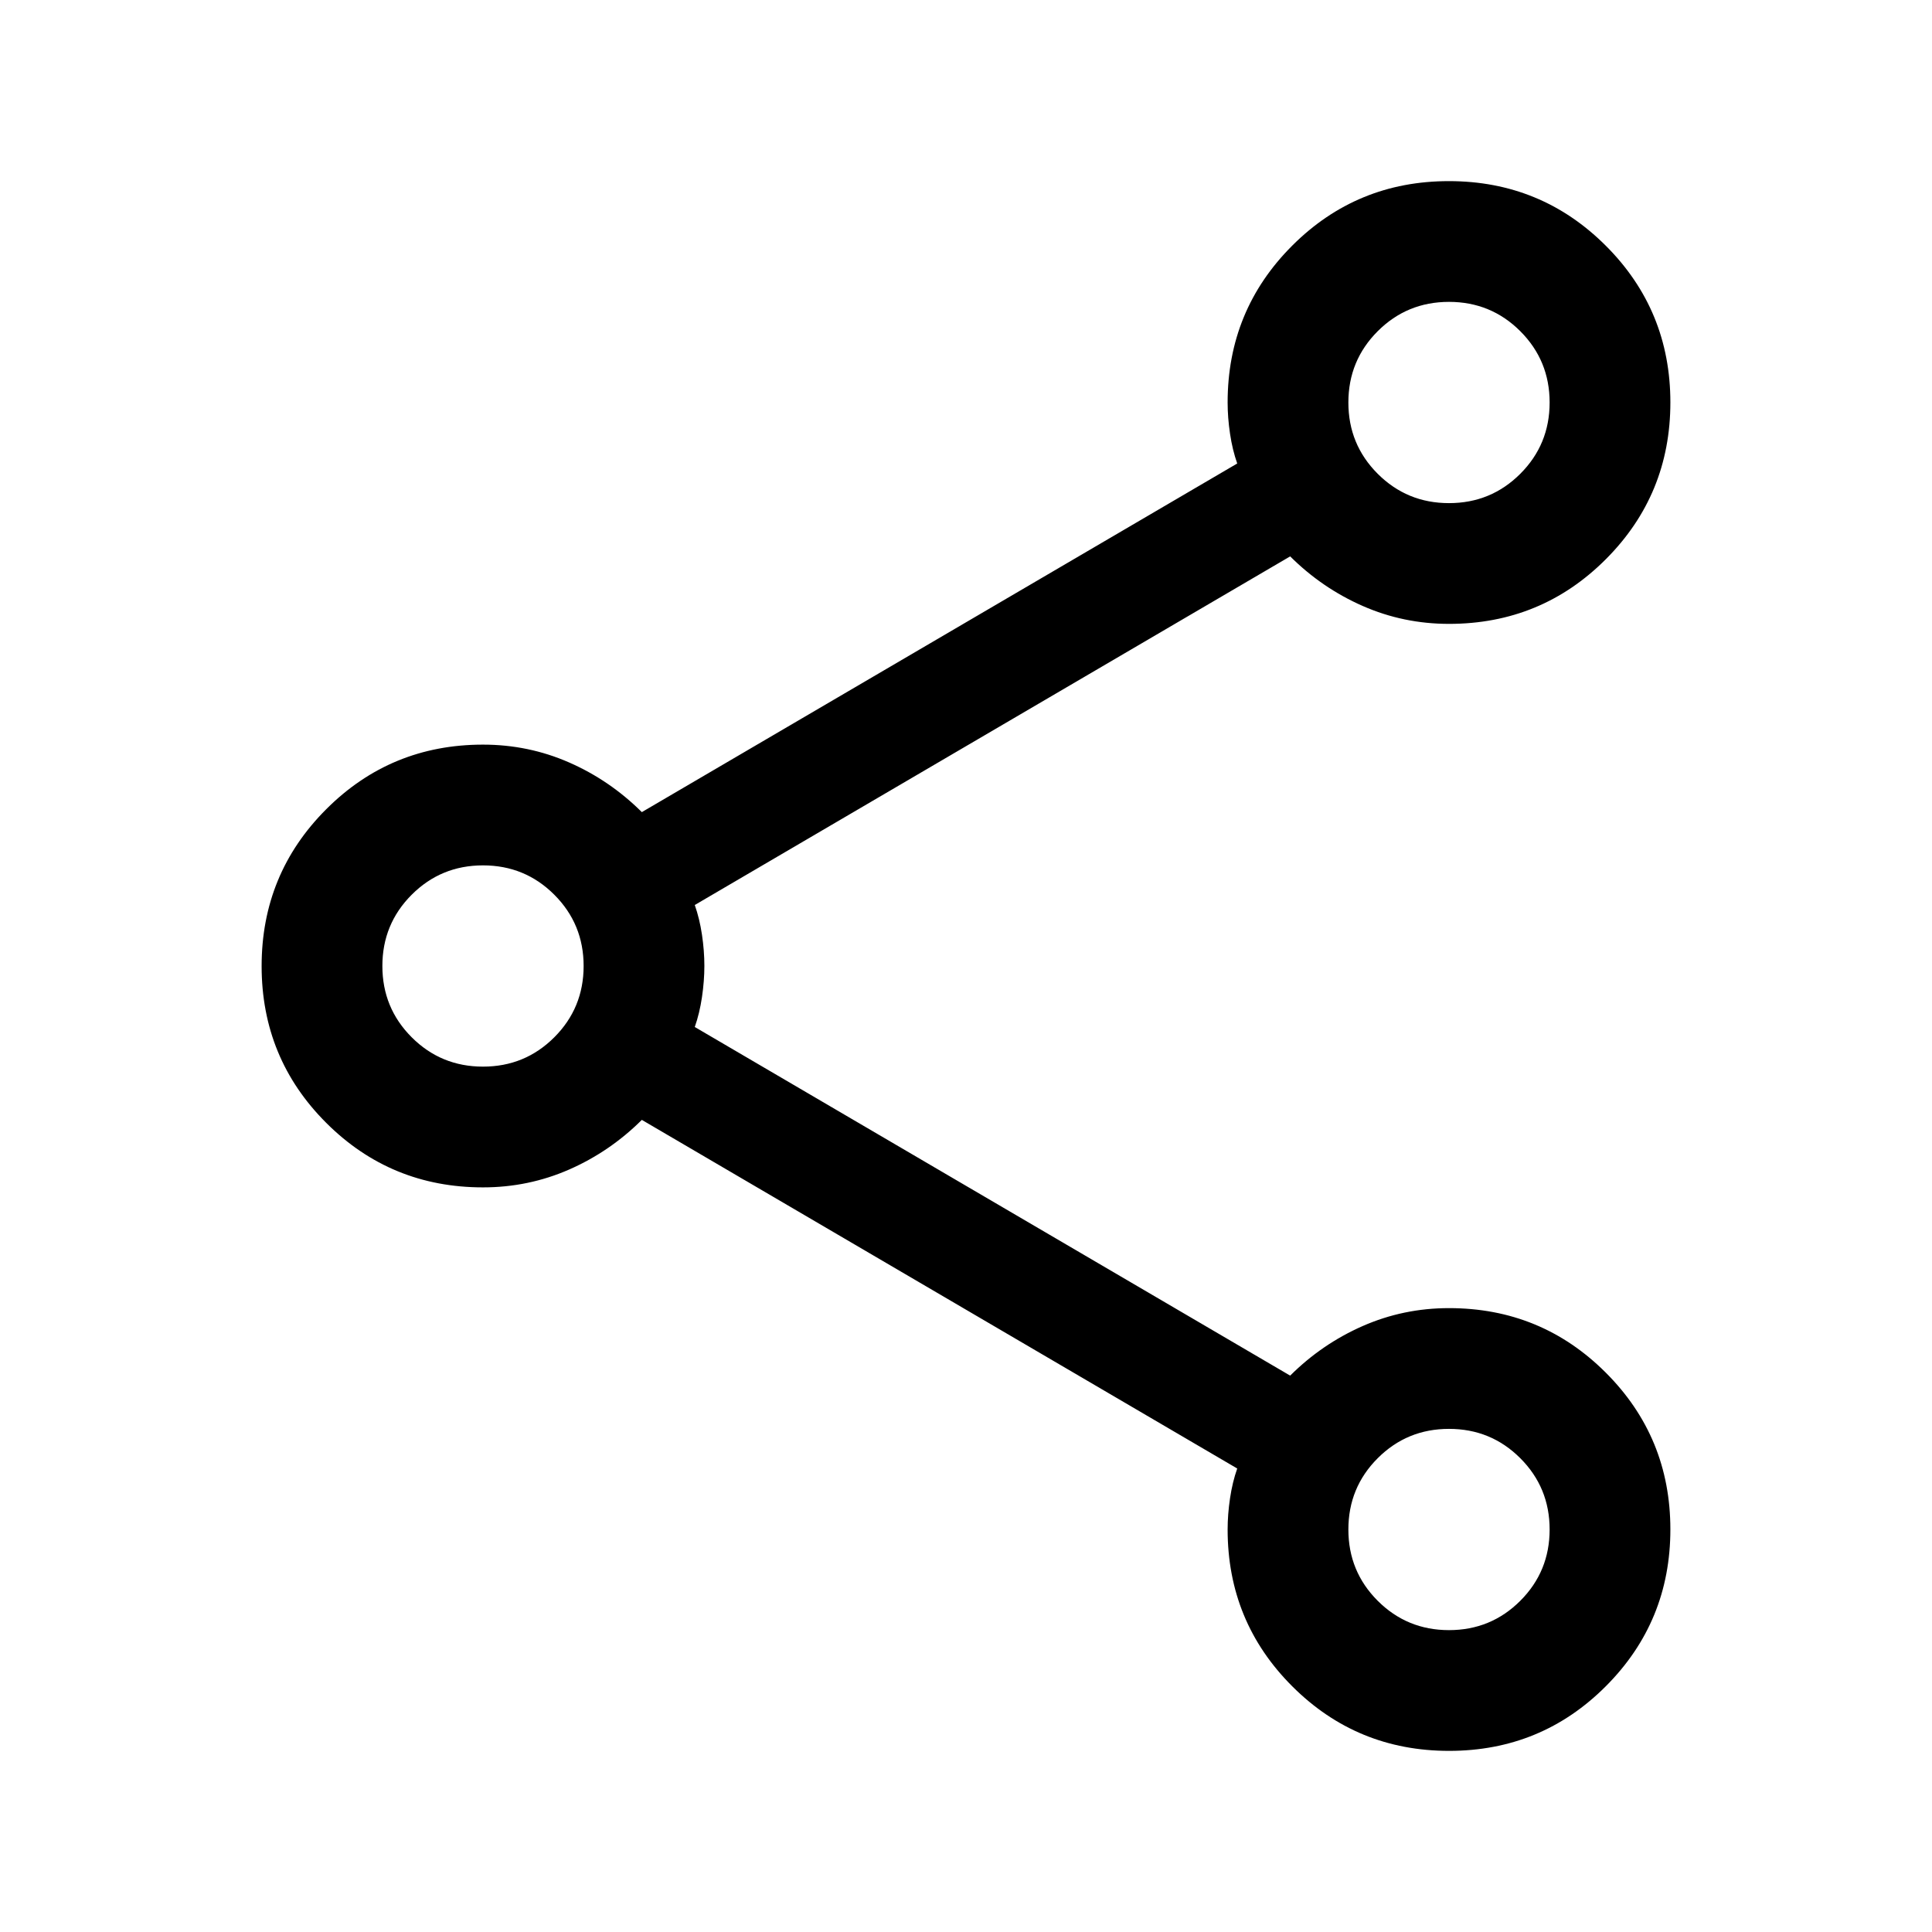 <svg xmlns="http://www.w3.org/2000/svg" height="24" viewBox="0 96 960 960" width="24"><path d="M720.045 965.999q-45.814 0-77.929-32.083T610.001 856q0-7.49 1.192-15.514 1.192-8.025 3.577-14.794L318.923 652.461q-15.846 15.769-36.077 24.654-20.231 8.884-42.846 8.884-45.833 0-77.916-32.07t-32.083-77.884q0-45.814 32.083-77.929T240 466.001q22.615 0 42.846 8.884 20.231 8.885 36.077 24.654L614.77 326.308q-2.385-6.769-3.577-14.794-1.192-8.024-1.192-15.514 0-45.833 32.07-77.916t77.884-32.083q45.814 0 77.929 32.07t32.115 77.884q0 45.814-32.083 77.929T720 405.999q-22.615 0-42.846-8.884-20.231-8.885-36.077-24.654L345.23 545.692q2.385 6.769 3.577 14.767 1.192 7.997 1.192 15.461 0 7.465-1.192 15.542t-3.577 14.846l295.847 173.231q15.846-15.769 36.077-24.654 20.231-8.884 42.846-8.884 45.833 0 77.916 32.07t32.083 77.884q0 45.814-32.07 77.929t-77.884 32.115ZM720 346.001q20.846 0 35.424-14.577 14.577-14.578 14.577-35.424t-14.577-35.424Q740.846 245.999 720 245.999t-35.424 14.577Q669.999 275.154 669.999 296t14.577 35.424q14.578 14.577 35.424 14.577Zm-480 280q20.846 0 35.424-14.577 14.577-14.578 14.577-35.424t-14.577-35.424Q260.846 525.999 240 525.999t-35.424 14.577Q189.999 555.154 189.999 576t14.577 35.424q14.578 14.577 35.424 14.577Zm480 280q20.846 0 35.424-14.577 14.577-14.578 14.577-35.424t-14.577-35.424Q740.846 805.999 720 805.999t-35.424 14.577Q669.999 835.154 669.999 856t14.577 35.424q14.578 14.577 35.424 14.577ZM720 296ZM240 576Zm480 280Z"/></svg>